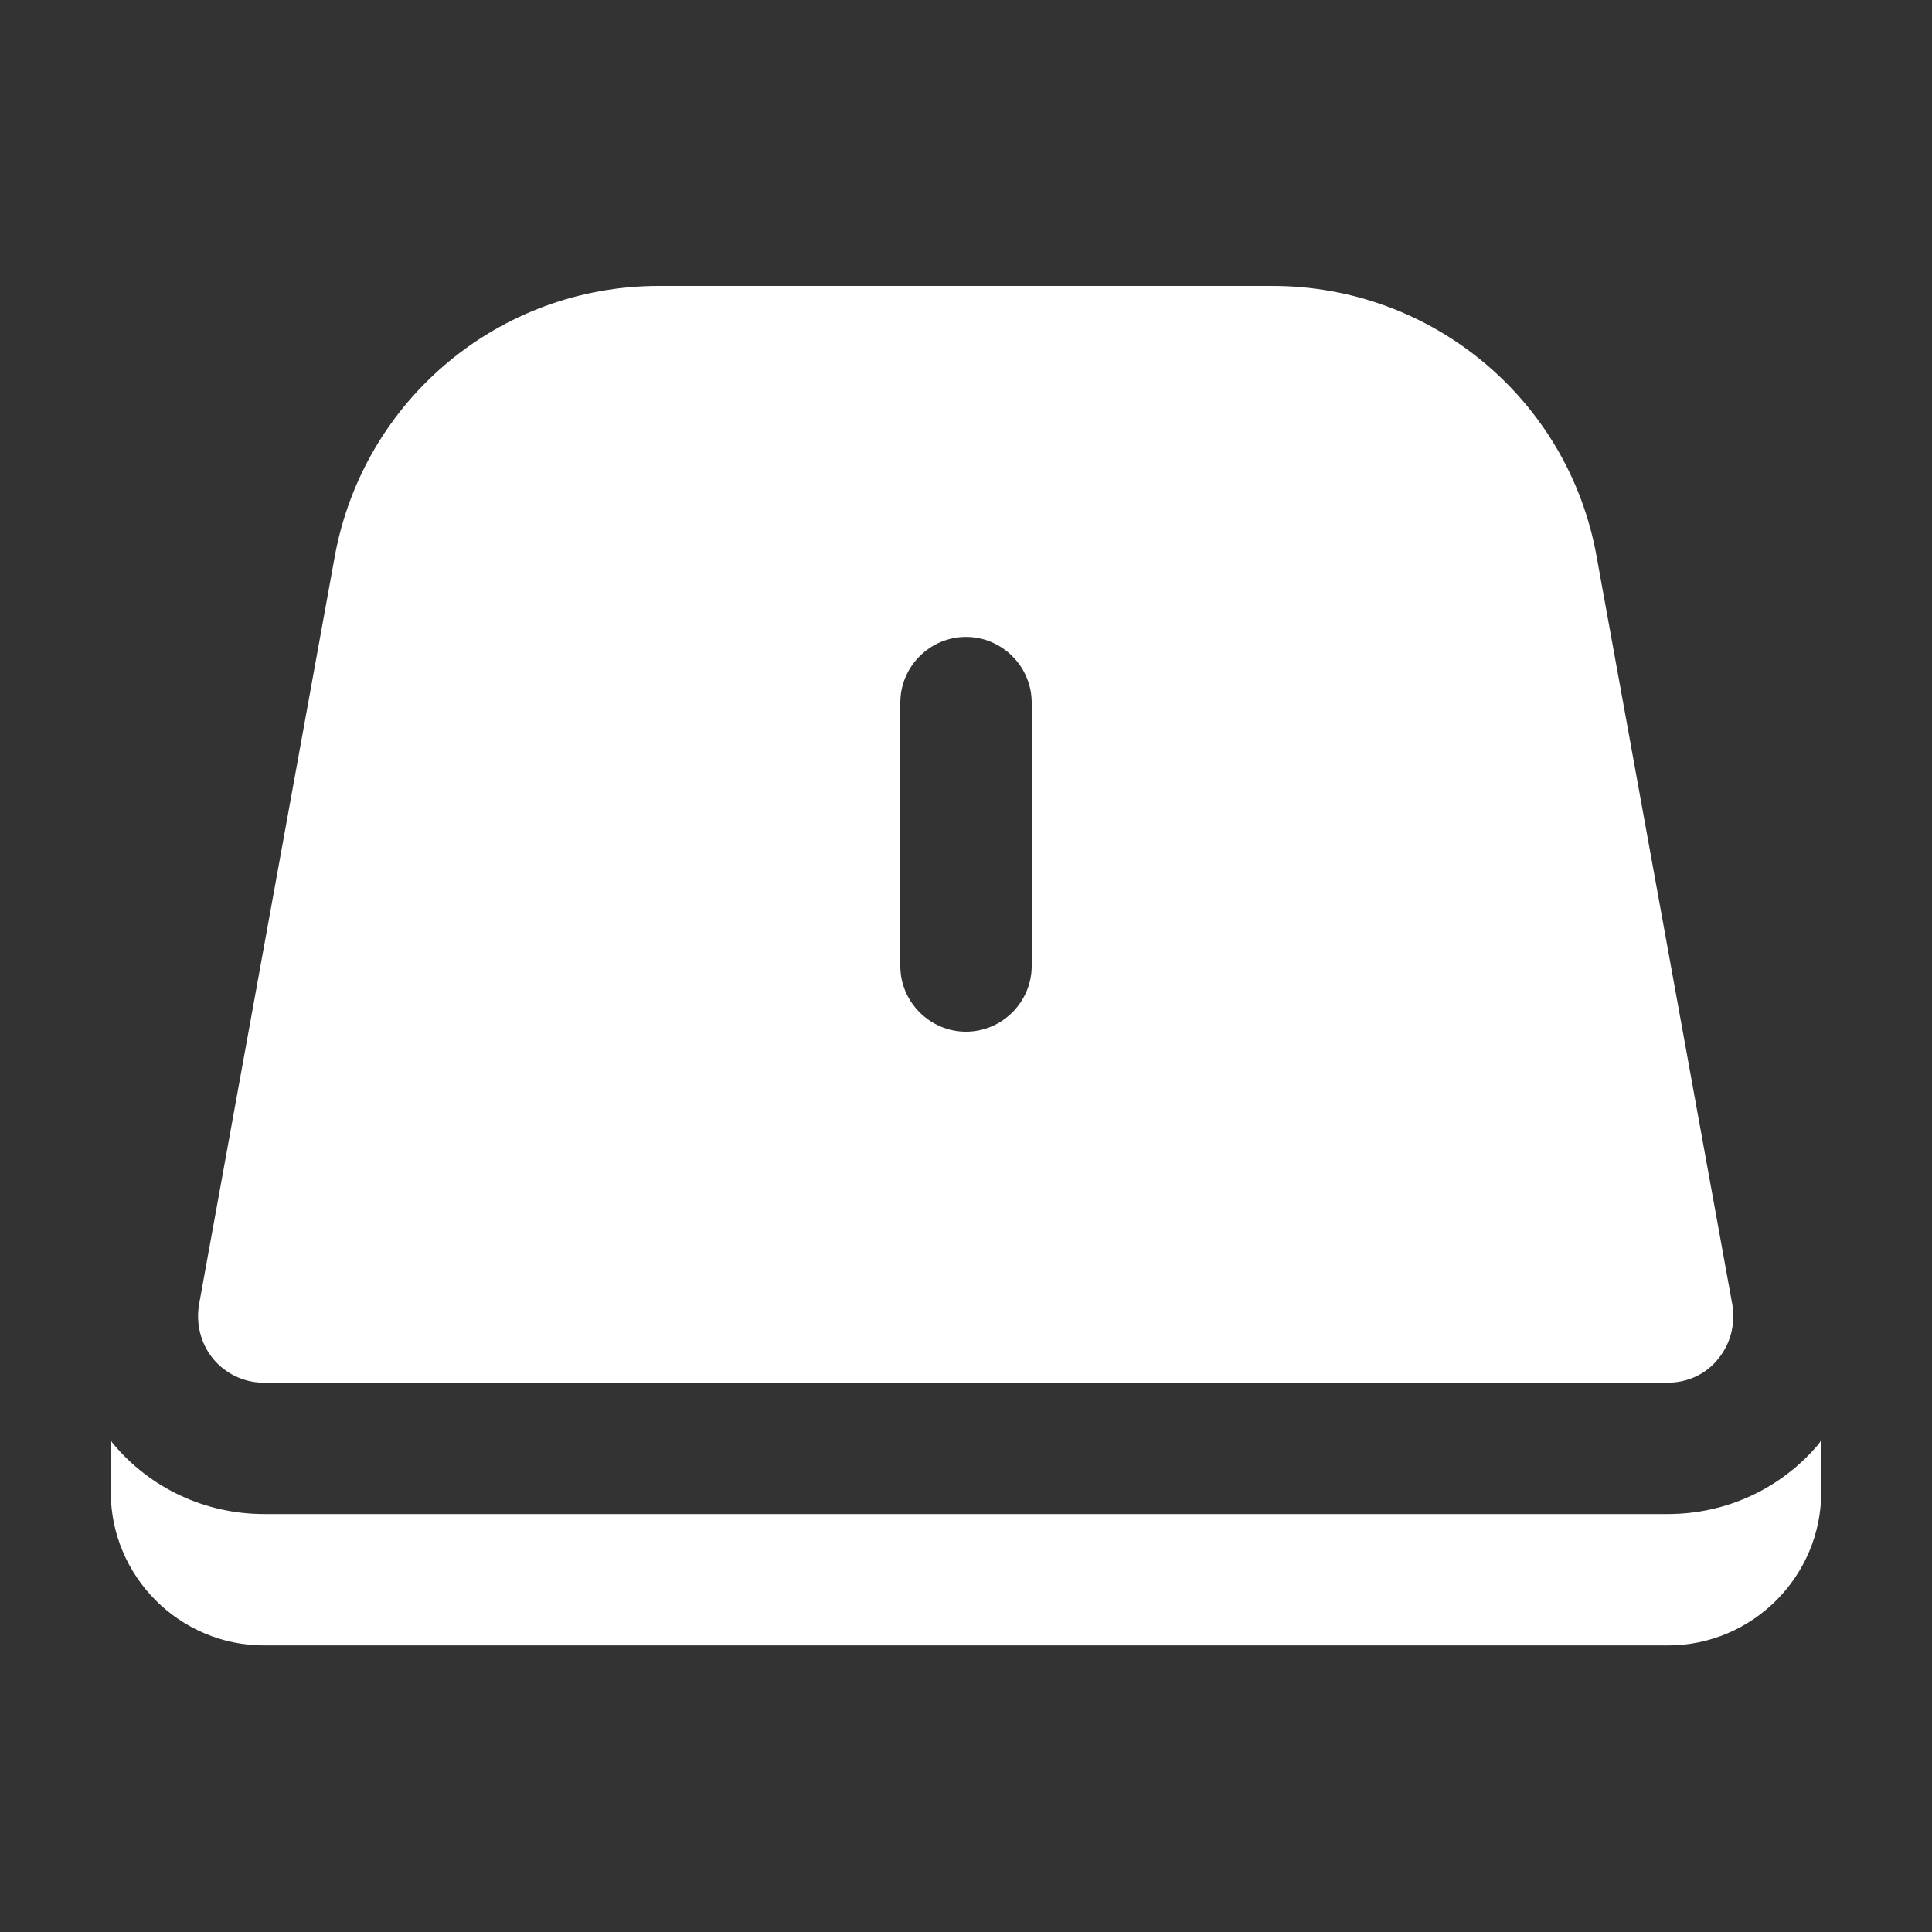 <?xml version="1.0" encoding="UTF-8"?><svg id="Camada_1" xmlns="http://www.w3.org/2000/svg" viewBox="0 0 30 30"><rect x="0" y="0" width="30" height="30" fill="#333333" stroke="none"/><defs><style>.cls-1{fill:#fff;}</style></defs><path class="cls-1" d="m4.1,21.47h21.8c.3,0,.59-.13.78-.37.19-.23.27-.54.22-.84l-2.11-11.63c-.44-2.43-2.56-4.19-5.03-4.19h-9.53c-2.47,0-4.58,1.76-5.03,4.19l-2.11,11.63c-.05.3.03.61.22.84.19.23.48.37.78.37Zm9.88-10.56c0-.56.46-1.02,1.02-1.02s1.02.46,1.02,1.02v4.09c0,.56-.46,1.02-1.02,1.02s-1.02-.46-1.02-1.02v-4.09Z"/><path class="cls-1" d="m28.25,22.41c-.58.7-1.44,1.1-2.35,1.1H4.1c-.91,0-1.77-.4-2.35-1.1-.01-.01-.02-.03-.03-.05v.81c0,1.31,1.07,2.38,2.38,2.38h21.8c1.31,0,2.38-1.07,2.38-2.38v-.81s-.02.03-.03.05Z"/></svg>